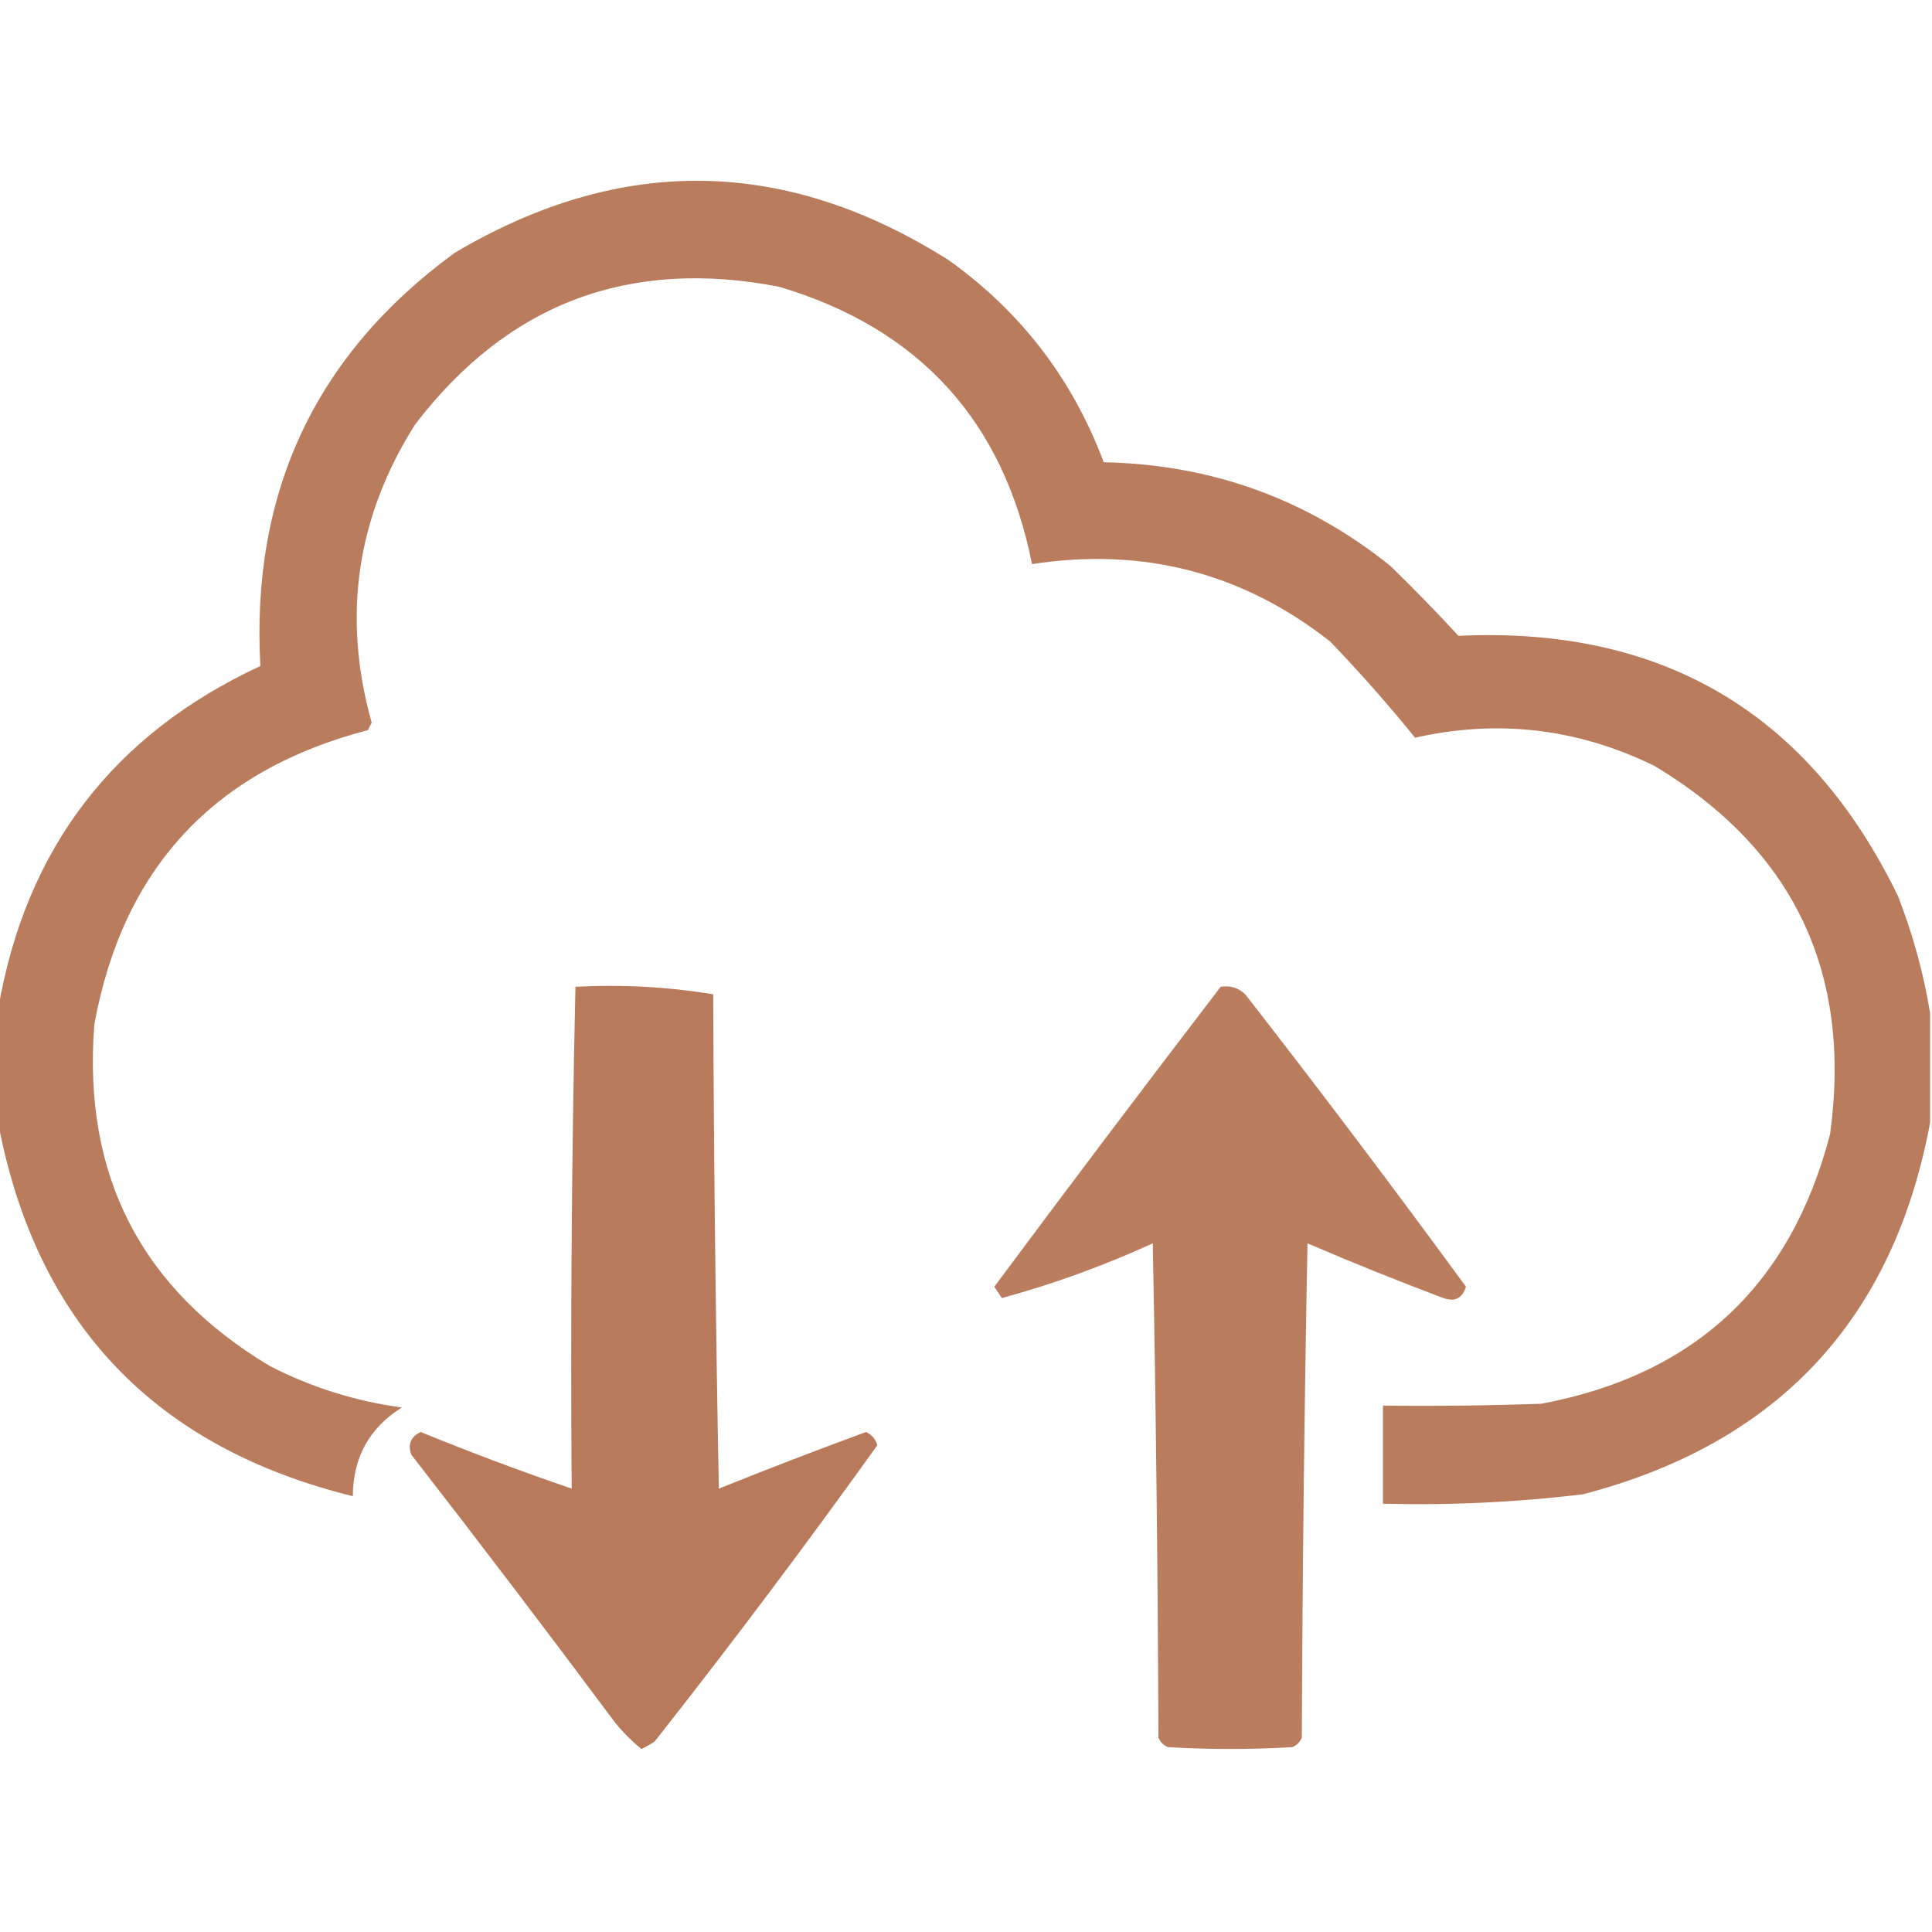<?xml version="1.0" encoding="UTF-8"?>
<svg xmlns="http://www.w3.org/2000/svg" xmlns:xlink="http://www.w3.org/1999/xlink" width="512px" height="512px" style="shape-rendering:geometricPrecision; text-rendering:geometricPrecision; image-rendering:optimizeQuality; fill-rule:evenodd; clip-rule:evenodd">
  <g>
    <path style="opacity:0.952" fill="#B67756" d="M 511.5,268.5 C 511.5,278.167 511.5,287.833 511.5,297.5C 501.77,349.735 471.103,382.568 419.5,396C 401.901,398.126 384.234,398.959 366.5,398.5C 366.5,389.833 366.5,381.167 366.5,372.5C 380.504,372.667 394.504,372.5 408.5,372C 449.135,364.365 474.635,340.532 485,300.5C 490.834,257.672 475.334,225.172 438.5,203C 418.199,193.041 397.032,190.541 375,195.5C 367.943,186.766 360.443,178.266 352.5,170C 329.275,151.776 302.941,144.942 273.5,149.5C 265.938,111.549 243.605,87.049 206.5,76C 166.679,68.269 134.512,80.436 110,112.5C 94.457,137.093 90.624,163.426 98.5,191.5C 98.167,192.167 97.833,192.833 97.5,193.5C 56.712,204.093 32.545,230.093 25,271.5C 21.875,311.42 37.375,341.587 71.5,362C 82.524,367.673 94.191,371.34 106.5,373C 97.882,378.397 93.549,386.23 93.5,396.5C 40.868,383.539 9.534,350.539 -0.5,297.5C -0.5,287.5 -0.5,277.5 -0.5,267.5C 6.752,224.988 29.919,194.655 69,176.5C 66.45,130.445 83.617,93.945 120.5,67C 164.546,40.896 208.212,41.563 251.5,69C 270.584,82.661 284.25,100.494 292.5,122.5C 321.083,123.08 346.416,132.246 368.5,150C 374.709,156.041 380.709,162.208 386.5,168.5C 440.601,165.959 479.434,188.959 503,237.5C 506.956,247.669 509.789,258.002 511.5,268.5 Z"></path>
  </g>
  <g>
    <path style="opacity:0.969" fill="#B67756" d="M 152.5,261.5 C 164.918,260.866 177.084,261.533 189,263.5C 189.167,307.17 189.667,350.837 190.5,394.5C 203.433,389.301 216.433,384.301 229.5,379.5C 231.046,380.212 232.046,381.378 232.5,383C 213.447,409.597 193.78,435.763 173.5,461.5C 172.372,462.262 171.205,462.929 170,463.5C 167.456,461.446 165.123,459.113 163,456.5C 145.243,432.654 127.243,408.987 109,385.5C 108.023,382.741 108.856,380.741 111.5,379.5C 124.714,384.903 138.047,389.903 151.5,394.5C 151.172,350.095 151.506,305.761 152.5,261.5 Z"></path>
  </g>
  <g>
    <path style="opacity:0.953" fill="#B67756" d="M 323.5,261.5 C 326.044,261.104 328.211,261.771 330,263.5C 349.913,289.072 369.413,314.905 388.5,341C 387.531,344.075 385.531,345.075 382.5,344C 370.387,339.443 358.387,334.61 346.5,329.5C 345.667,373.163 345.167,416.83 345,460.5C 344.5,461.667 343.667,462.5 342.5,463C 331.5,463.667 320.5,463.667 309.5,463C 308.333,462.5 307.5,461.667 307,460.5C 306.833,416.83 306.333,373.163 305.5,329.5C 292.453,335.457 279.12,340.29 265.5,344C 264.833,343 264.167,342 263.5,341C 283.304,314.361 303.304,287.861 323.5,261.5 Z"></path>
  </g>
</svg>
